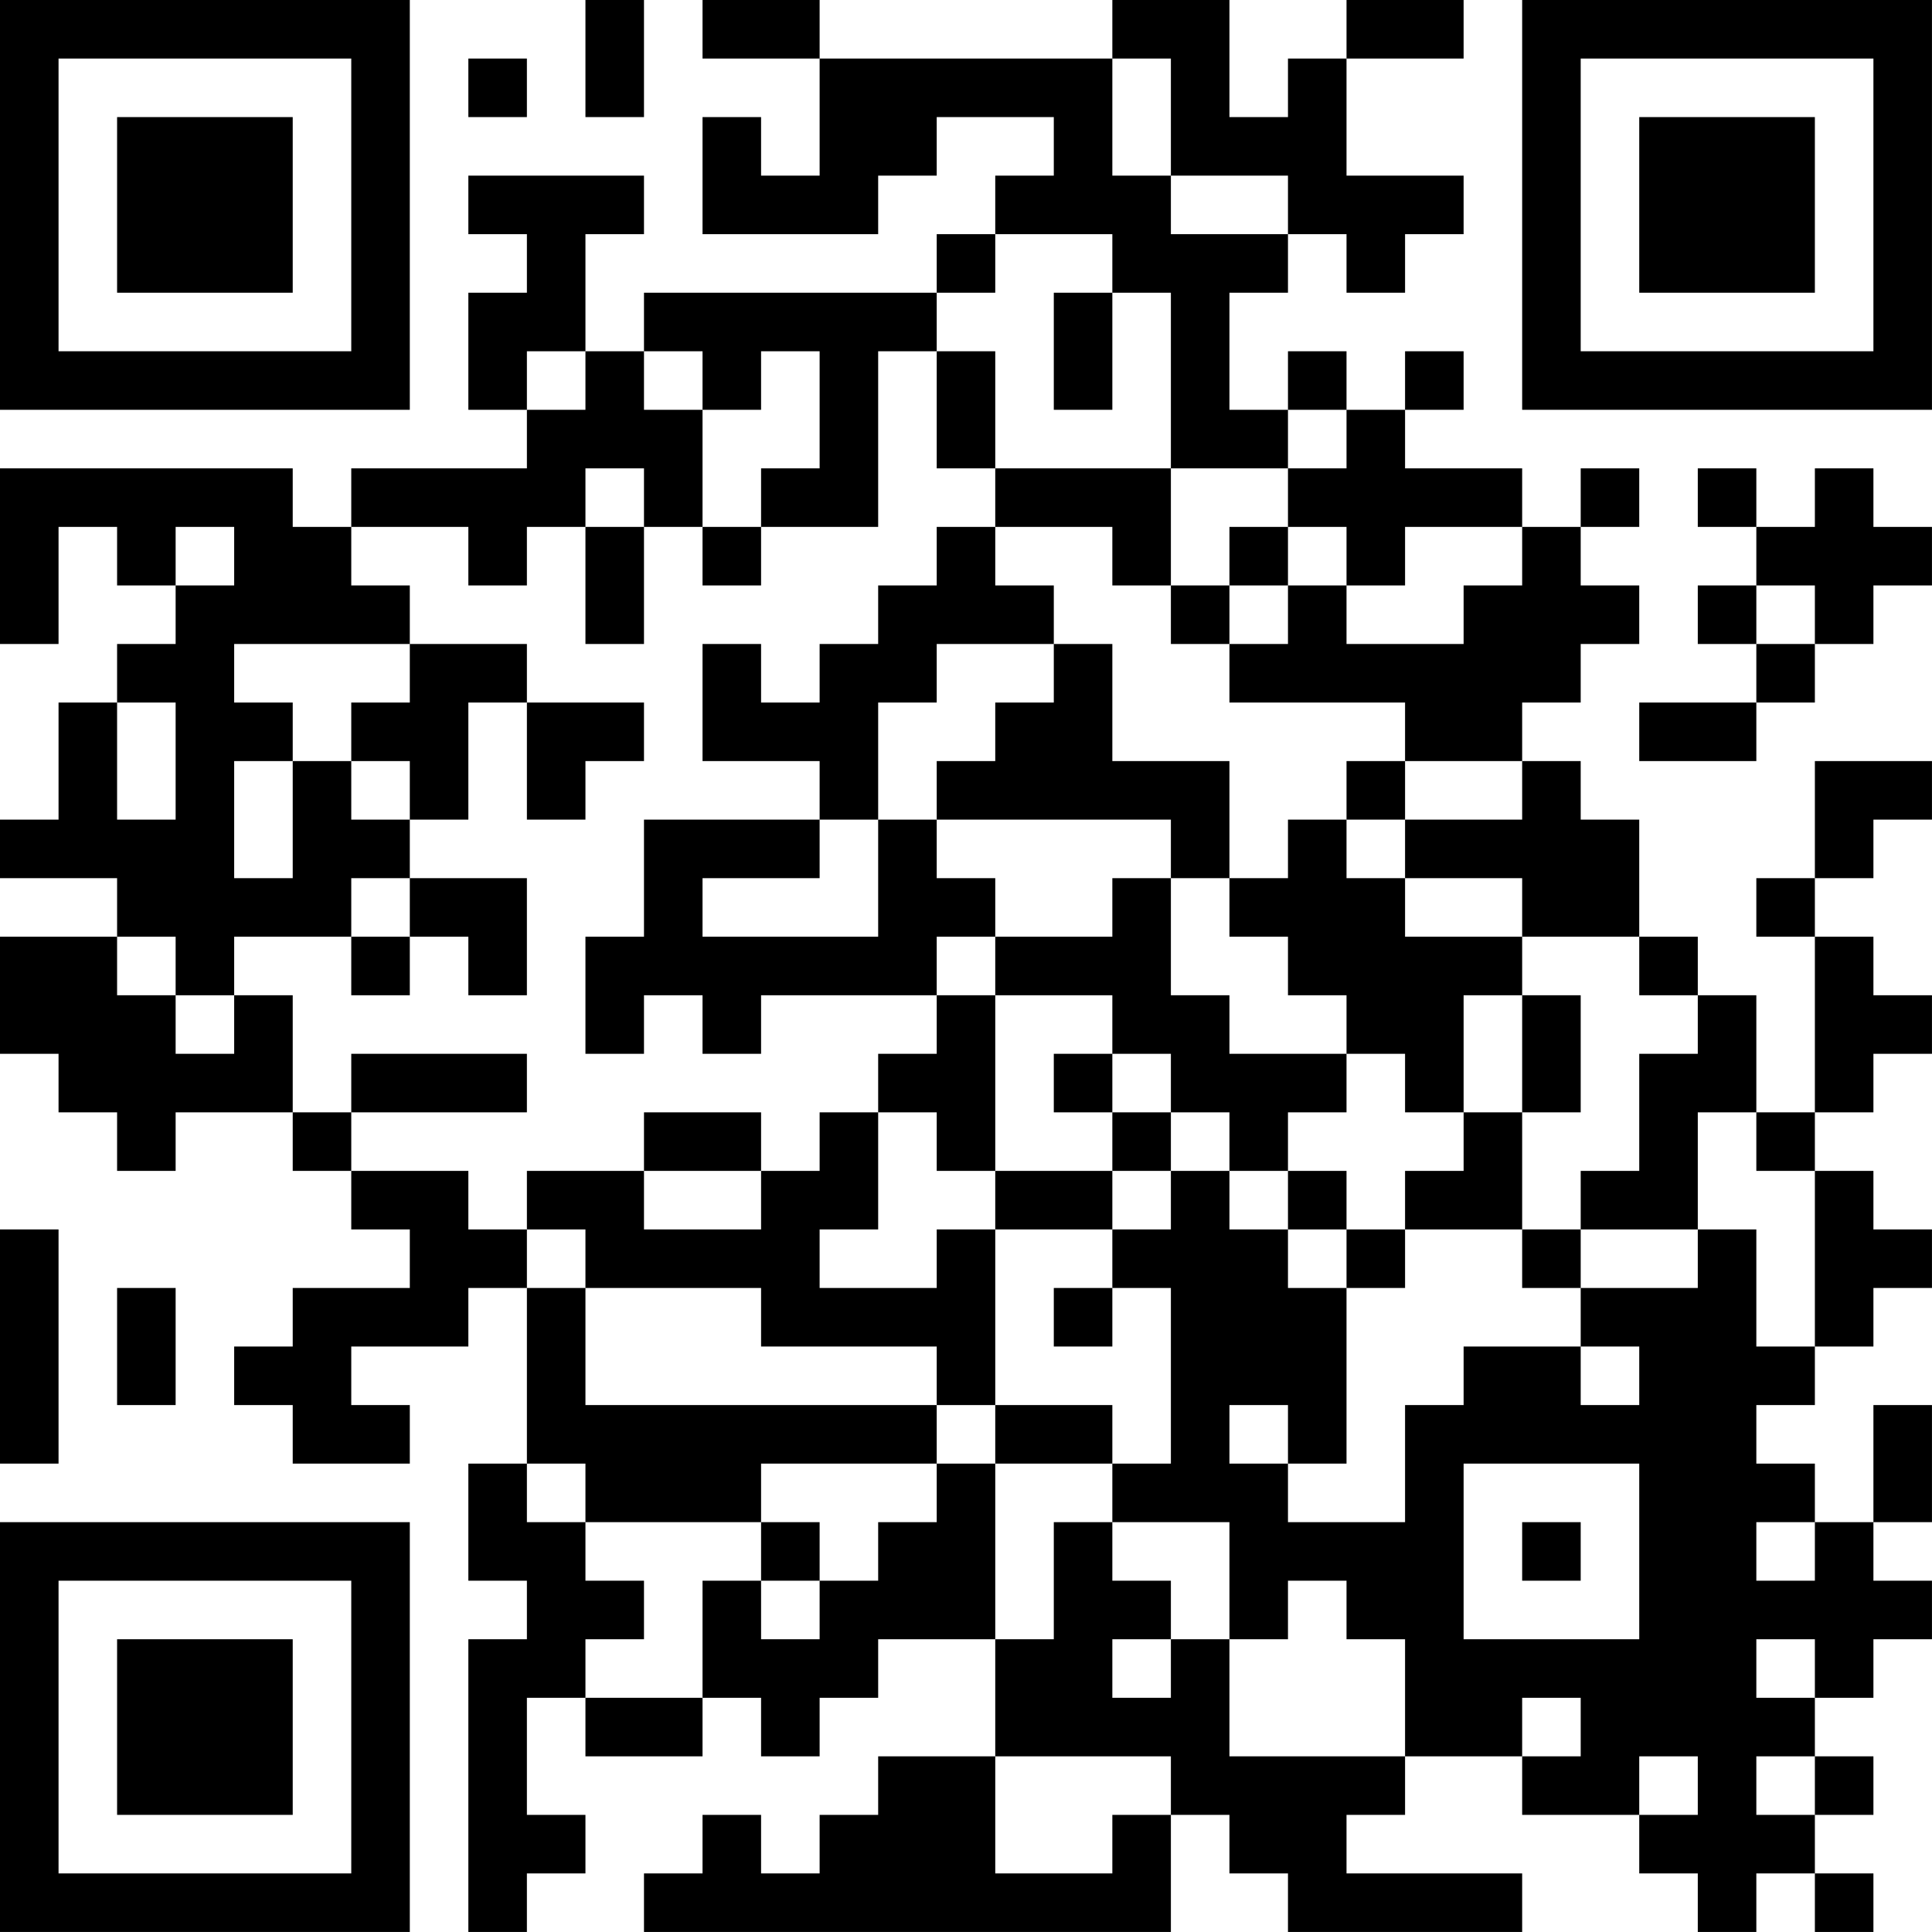 <?xml version="1.0" encoding="UTF-8"?>
<svg xmlns="http://www.w3.org/2000/svg" version="1.1" width="400" height="400" viewBox="0 0 400 400"><rect x="0" y="0" width="400" height="400" fill="#ffffff"/><g transform="scale(12.121)"><g transform="translate(0,0)"><path fill-rule="evenodd" d="M10 0L10 2L11 2L11 0ZM12 0L12 1L14 1L14 3L13 3L13 2L12 2L12 4L15 4L15 3L16 3L16 2L18 2L18 3L17 3L17 4L16 4L16 5L11 5L11 6L10 6L10 4L11 4L11 3L8 3L8 4L9 4L9 5L8 5L8 7L9 7L9 8L6 8L6 9L5 9L5 8L0 8L0 11L1 11L1 9L2 9L2 10L3 10L3 11L2 11L2 12L1 12L1 14L0 14L0 15L2 15L2 16L0 16L0 18L1 18L1 19L2 19L2 20L3 20L3 19L5 19L5 20L6 20L6 21L7 21L7 22L5 22L5 23L4 23L4 24L5 24L5 25L7 25L7 24L6 24L6 23L8 23L8 22L9 22L9 25L8 25L8 27L9 27L9 28L8 28L8 33L9 33L9 32L10 32L10 31L9 31L9 29L10 29L10 30L12 30L12 29L13 29L13 30L14 30L14 29L15 29L15 28L17 28L17 30L15 30L15 31L14 31L14 32L13 32L13 31L12 31L12 32L11 32L11 33L20 33L20 31L21 31L21 32L22 32L22 33L26 33L26 32L23 32L23 31L24 31L24 30L26 30L26 31L28 31L28 32L29 32L29 33L30 33L30 32L31 32L31 33L32 33L32 32L31 32L31 31L32 31L32 30L31 30L31 29L32 29L32 28L33 28L33 27L32 27L32 26L33 26L33 24L32 24L32 26L31 26L31 25L30 25L30 24L31 24L31 23L32 23L32 22L33 22L33 21L32 21L32 20L31 20L31 19L32 19L32 18L33 18L33 17L32 17L32 16L31 16L31 15L32 15L32 14L33 14L33 13L31 13L31 15L30 15L30 16L31 16L31 19L30 19L30 17L29 17L29 16L28 16L28 14L27 14L27 13L26 13L26 12L27 12L27 11L28 11L28 10L27 10L27 9L28 9L28 8L27 8L27 9L26 9L26 8L24 8L24 7L25 7L25 6L24 6L24 7L23 7L23 6L22 6L22 7L21 7L21 5L22 5L22 4L23 4L23 5L24 5L24 4L25 4L25 3L23 3L23 1L25 1L25 0L23 0L23 1L22 1L22 2L21 2L21 0L19 0L19 1L14 1L14 0ZM8 1L8 2L9 2L9 1ZM19 1L19 3L20 3L20 4L22 4L22 3L20 3L20 1ZM17 4L17 5L16 5L16 6L15 6L15 9L13 9L13 8L14 8L14 6L13 6L13 7L12 7L12 6L11 6L11 7L12 7L12 9L11 9L11 8L10 8L10 9L9 9L9 10L8 10L8 9L6 9L6 10L7 10L7 11L4 11L4 12L5 12L5 13L4 13L4 15L5 15L5 13L6 13L6 14L7 14L7 15L6 15L6 16L4 16L4 17L3 17L3 16L2 16L2 17L3 17L3 18L4 18L4 17L5 17L5 19L6 19L6 20L8 20L8 21L9 21L9 22L10 22L10 24L16 24L16 25L13 25L13 26L10 26L10 25L9 25L9 26L10 26L10 27L11 27L11 28L10 28L10 29L12 29L12 27L13 27L13 28L14 28L14 27L15 27L15 26L16 26L16 25L17 25L17 28L18 28L18 26L19 26L19 27L20 27L20 28L19 28L19 29L20 29L20 28L21 28L21 30L24 30L24 28L23 28L23 27L22 27L22 28L21 28L21 26L19 26L19 25L20 25L20 22L19 22L19 21L20 21L20 20L21 20L21 21L22 21L22 22L23 22L23 25L22 25L22 24L21 24L21 25L22 25L22 26L24 26L24 24L25 24L25 23L27 23L27 24L28 24L28 23L27 23L27 22L29 22L29 21L30 21L30 23L31 23L31 20L30 20L30 19L29 19L29 21L27 21L27 20L28 20L28 18L29 18L29 17L28 17L28 16L26 16L26 15L24 15L24 14L26 14L26 13L24 13L24 12L21 12L21 11L22 11L22 10L23 10L23 11L25 11L25 10L26 10L26 9L24 9L24 10L23 10L23 9L22 9L22 8L23 8L23 7L22 7L22 8L20 8L20 5L19 5L19 4ZM18 5L18 7L19 7L19 5ZM9 6L9 7L10 7L10 6ZM16 6L16 8L17 8L17 9L16 9L16 10L15 10L15 11L14 11L14 12L13 12L13 11L12 11L12 13L14 13L14 14L11 14L11 16L10 16L10 18L11 18L11 17L12 17L12 18L13 18L13 17L16 17L16 18L15 18L15 19L14 19L14 20L13 20L13 19L11 19L11 20L9 20L9 21L10 21L10 22L13 22L13 23L16 23L16 24L17 24L17 25L19 25L19 24L17 24L17 21L19 21L19 20L20 20L20 19L21 19L21 20L22 20L22 21L23 21L23 22L24 22L24 21L26 21L26 22L27 22L27 21L26 21L26 19L27 19L27 17L26 17L26 16L24 16L24 15L23 15L23 14L24 14L24 13L23 13L23 14L22 14L22 15L21 15L21 13L19 13L19 11L18 11L18 10L17 10L17 9L19 9L19 10L20 10L20 11L21 11L21 10L22 10L22 9L21 9L21 10L20 10L20 8L17 8L17 6ZM29 8L29 9L30 9L30 10L29 10L29 11L30 11L30 12L28 12L28 13L30 13L30 12L31 12L31 11L32 11L32 10L33 10L33 9L32 9L32 8L31 8L31 9L30 9L30 8ZM3 9L3 10L4 10L4 9ZM10 9L10 11L11 11L11 9ZM12 9L12 10L13 10L13 9ZM30 10L30 11L31 11L31 10ZM7 11L7 12L6 12L6 13L7 13L7 14L8 14L8 12L9 12L9 14L10 14L10 13L11 13L11 12L9 12L9 11ZM16 11L16 12L15 12L15 14L14 14L14 15L12 15L12 16L15 16L15 14L16 14L16 15L17 15L17 16L16 16L16 17L17 17L17 20L16 20L16 19L15 19L15 21L14 21L14 22L16 22L16 21L17 21L17 20L19 20L19 19L20 19L20 18L19 18L19 17L17 17L17 16L19 16L19 15L20 15L20 17L21 17L21 18L23 18L23 19L22 19L22 20L23 20L23 21L24 21L24 20L25 20L25 19L26 19L26 17L25 17L25 19L24 19L24 18L23 18L23 17L22 17L22 16L21 16L21 15L20 15L20 14L16 14L16 13L17 13L17 12L18 12L18 11ZM2 12L2 14L3 14L3 12ZM7 15L7 16L6 16L6 17L7 17L7 16L8 16L8 17L9 17L9 15ZM6 18L6 19L9 19L9 18ZM18 18L18 19L19 19L19 18ZM11 20L11 21L13 21L13 20ZM0 21L0 25L1 25L1 21ZM2 22L2 24L3 24L3 22ZM18 22L18 23L19 23L19 22ZM25 25L25 28L28 28L28 25ZM13 26L13 27L14 27L14 26ZM26 26L26 27L27 27L27 26ZM30 26L30 27L31 27L31 26ZM30 28L30 29L31 29L31 28ZM26 29L26 30L27 30L27 29ZM17 30L17 32L19 32L19 31L20 31L20 30ZM28 30L28 31L29 31L29 30ZM30 30L30 31L31 31L31 30ZM0 0L0 7L7 7L7 0ZM1 1L1 6L6 6L6 1ZM2 2L2 5L5 5L5 2ZM26 0L26 7L33 7L33 0ZM27 1L27 6L32 6L32 1ZM28 2L28 5L31 5L31 2ZM0 26L0 33L7 33L7 26ZM1 27L1 32L6 32L6 27ZM2 28L2 31L5 31L5 28Z" fill="#000000"/></g></g></svg>
